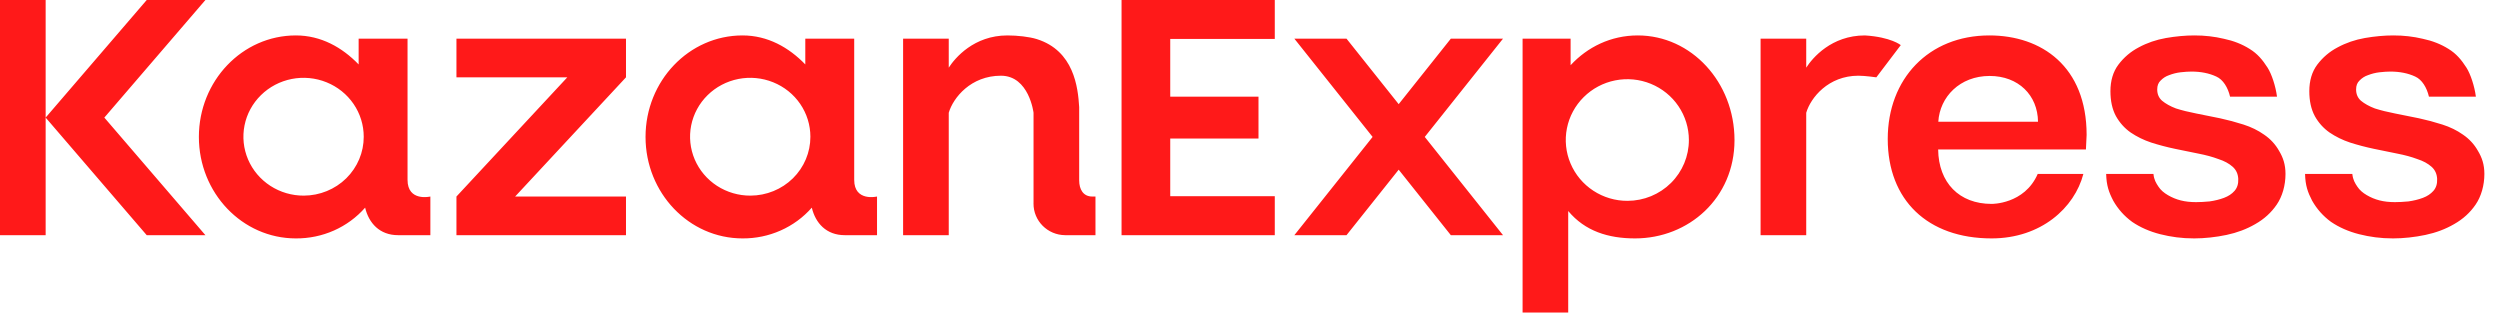 <?xml version="1.0" encoding="UTF-8"?> <svg xmlns="http://www.w3.org/2000/svg" width="116" height="15" viewBox="0 0 116 15" fill="none"><path fill-rule="evenodd" clip-rule="evenodd" d="M0 0H2.118V5.456V10.912H0V0ZM2.118 5.456L6.808 0H9.531L4.841 5.456L9.531 10.912H6.808L2.118 5.456ZM59.15 10.912H52.04V0H59.15V1.807H54.299V4.485H58.394V6.428H54.299V9.105H59.15V10.912ZM73.93 8.849C74.401 9.158 74.954 9.322 75.52 9.319C76.276 9.317 77 9.019 77.533 8.49C78.067 7.96 78.365 7.243 78.364 6.497C78.364 5.938 78.196 5.392 77.881 4.927C77.567 4.463 77.12 4.102 76.597 3.888C76.075 3.675 75.5 3.62 74.945 3.73C74.391 3.84 73.883 4.11 73.484 4.506C73.084 4.902 72.814 5.406 72.705 5.954C72.596 6.502 72.654 7.07 72.873 7.585C73.091 8.101 73.459 8.541 73.93 8.849ZM72.876 3.026C73.657 2.181 74.748 1.644 75.991 1.644C78.482 1.644 80.481 3.817 80.481 6.503C80.481 9.188 78.358 11.062 75.867 11.062C74.624 11.062 73.547 10.726 72.765 9.791V14.5H70.648V1.794H72.876V3.026ZM83.809 3.139C84.1 2.687 84.977 1.644 86.532 1.644C87.742 1.719 88.196 2.093 88.196 2.093L87.062 3.588C87.062 3.588 86.532 3.513 86.229 3.513C84.837 3.513 84.016 4.529 83.809 5.232V10.912H81.691V1.794H83.809V3.139ZM96.668 8.072C96.257 9.644 94.704 11.062 92.41 11.062C89.442 11.062 87.591 9.284 87.591 6.447C87.591 3.657 89.487 1.644 92.308 1.644C94.73 1.644 96.819 3.086 96.819 6.259L96.787 6.936H89.93C89.95 8.484 90.911 9.461 92.41 9.461C92.41 9.461 93.935 9.485 94.549 8.072H96.668ZM92.321 3.524C90.937 3.524 90.007 4.495 89.937 5.649H94.564C94.551 4.419 93.654 3.524 92.321 3.524ZM100.15 8.657C100.042 8.493 99.948 8.347 99.92 8.072H97.726C97.739 8.605 97.85 8.92 98.056 9.315V9.316L98.057 9.317C98.275 9.7 98.565 10.026 98.928 10.292L98.928 10.293L98.93 10.294C99.304 10.549 99.737 10.739 100.229 10.866C100.734 10.993 101.231 11.062 101.811 11.062C102.285 11.062 102.818 11.005 103.31 10.901C103.801 10.797 104.246 10.63 104.643 10.399C105.054 10.167 105.387 9.865 105.641 9.492C105.898 9.117 106.047 8.606 106.047 8.072C106.047 7.628 105.933 7.308 105.751 7.003C105.58 6.699 105.348 6.447 105.055 6.248C104.777 6.051 104.457 5.894 104.097 5.779C103.74 5.665 103.378 5.568 103.009 5.488L103.009 5.488C102.631 5.408 102.265 5.335 101.91 5.267C101.559 5.199 101.244 5.121 100.965 5.032C100.701 4.932 100.486 4.812 100.318 4.672C100.17 4.54 100.095 4.368 100.095 4.149C100.095 3.971 100.149 3.838 100.249 3.741L100.251 3.74L100.252 3.739C100.362 3.623 100.493 3.539 100.646 3.487L100.647 3.486L100.649 3.486C100.82 3.42 100.996 3.376 101.179 3.354C101.377 3.332 101.545 3.321 101.683 3.321C102.122 3.321 102.506 3.398 102.835 3.551L102.837 3.552C103.152 3.693 103.375 4.059 103.475 4.485H105.653C105.59 3.998 105.406 3.437 105.215 3.139C104.985 2.779 104.743 2.489 104.38 2.268C104.03 2.048 103.632 1.892 103.187 1.799C102.756 1.696 102.302 1.644 101.824 1.644C101.406 1.644 100.965 1.684 100.501 1.764C100.045 1.845 99.623 1.989 99.238 2.198C98.862 2.395 98.547 2.663 98.293 3.001C98.045 3.333 97.924 3.746 97.924 4.233C97.924 4.684 98.008 5.07 98.18 5.389L98.181 5.39C98.351 5.694 98.577 5.946 98.858 6.145L98.859 6.146C99.149 6.343 99.468 6.499 99.817 6.615L99.817 6.615C100.174 6.729 100.542 6.826 100.923 6.906C101.289 6.985 101.649 7.059 102.004 7.127C102.355 7.195 102.663 7.278 102.93 7.379L102.931 7.379L102.933 7.38C103.208 7.468 103.429 7.588 103.596 7.738C103.757 7.882 103.844 8.068 103.855 8.3C103.866 8.534 103.805 8.719 103.679 8.861L103.678 8.861C103.558 8.998 103.397 9.104 103.195 9.18C102.989 9.257 102.765 9.312 102.523 9.346C102.29 9.368 102.081 9.379 101.895 9.379C101.364 9.379 100.969 9.274 100.592 9.055C100.405 8.946 100.257 8.821 100.15 8.657ZM109.378 8.657C109.27 8.493 109.177 8.347 109.148 8.072H106.955C106.967 8.605 107.079 8.92 107.284 9.315L107.285 9.316L107.286 9.317C107.503 9.7 107.793 10.026 108.155 10.292L108.157 10.293L108.158 10.294C108.532 10.549 108.965 10.739 109.457 10.866C109.962 10.993 110.459 11.062 111.039 11.062C111.513 11.062 112.046 11.005 112.538 10.901C113.03 10.797 113.474 10.63 113.871 10.399C114.282 10.167 114.615 9.865 114.869 9.492C115.126 9.117 115.275 8.606 115.275 8.072C115.275 7.628 115.161 7.308 114.978 7.003C114.808 6.699 114.576 6.447 114.284 6.248C114.006 6.051 113.686 5.894 113.325 5.779C112.968 5.665 112.606 5.568 112.238 5.488L112.237 5.488C111.859 5.408 111.493 5.335 111.138 5.267C110.787 5.199 110.473 5.121 110.193 5.032C109.93 4.932 109.714 4.812 109.545 4.672C109.398 4.54 109.323 4.368 109.323 4.149C109.323 3.971 109.376 3.838 109.478 3.741L109.479 3.74L109.48 3.739C109.59 3.623 109.721 3.539 109.874 3.487L109.875 3.486L109.877 3.486C110.048 3.42 110.224 3.376 110.407 3.354C110.605 3.332 110.773 3.321 110.911 3.321C111.35 3.321 111.733 3.398 112.064 3.551L112.065 3.552C112.379 3.693 112.603 4.059 112.703 4.485H114.881C114.818 3.998 114.633 3.437 114.443 3.139C114.213 2.779 113.971 2.489 113.608 2.268C113.257 2.048 112.859 1.892 112.415 1.799C111.984 1.696 111.53 1.644 111.053 1.644C110.634 1.644 110.193 1.684 109.729 1.764C109.272 1.845 108.852 1.989 108.466 2.198C108.09 2.395 107.775 2.663 107.52 3.001C107.273 3.333 107.152 3.746 107.152 4.233C107.152 4.684 107.236 5.07 107.409 5.389V5.39C107.579 5.694 107.805 5.946 108.086 6.145L108.087 6.146C108.377 6.343 108.696 6.499 109.044 6.615L109.045 6.615C109.402 6.729 109.771 6.826 110.151 6.906C110.517 6.985 110.877 7.059 111.232 7.127C111.583 7.195 111.891 7.278 112.158 7.379L112.16 7.379L112.161 7.38C112.437 7.468 112.656 7.588 112.824 7.738C112.985 7.882 113.072 8.068 113.083 8.3C113.094 8.534 113.033 8.719 112.906 8.861C112.785 8.997 112.626 9.104 112.424 9.18C112.217 9.257 111.994 9.312 111.752 9.346C111.518 9.368 111.309 9.379 111.123 9.379C110.592 9.379 110.196 9.274 109.82 9.055C109.633 8.946 109.486 8.821 109.378 8.657ZM69.74 1.794H67.319L64.899 4.833L62.478 1.794H60.058L63.689 6.353L60.058 10.912H62.478L64.899 7.873L67.319 10.912H69.74L66.109 6.353L69.74 1.794ZM46.745 1.644C45.19 1.644 44.314 2.687 44.022 3.139V1.794H41.904V10.912H44.022V5.232C44.229 4.529 45.051 3.513 46.443 3.513C47.751 3.513 47.956 5.232 47.956 5.232V9.418L47.955 9.439C47.948 10.247 48.607 10.907 49.425 10.912L49.45 10.912L49.468 10.912H50.83L50.83 9.119H50.679C50.261 9.119 50.074 8.784 50.074 8.371V5.556V4.971C50.019 4.049 49.83 2.354 48.107 1.814C47.762 1.706 47.21 1.644 46.745 1.644ZM33.269 8.623C33.73 8.921 34.271 9.08 34.823 9.077C35.562 9.075 36.27 8.786 36.791 8.274C37.312 7.761 37.604 7.067 37.602 6.344C37.602 5.802 37.438 5.274 37.131 4.824C36.824 4.374 36.387 4.024 35.876 3.818C35.365 3.611 34.803 3.558 34.261 3.664C33.719 3.771 33.222 4.032 32.832 4.416C32.442 4.799 32.178 5.287 32.071 5.818C31.965 6.349 32.022 6.899 32.235 7.399C32.449 7.898 32.808 8.324 33.269 8.623ZM39.635 1.794V8.346C39.635 9.37 40.694 9.119 40.694 9.119V10.912H39.196C38.339 10.912 37.837 10.349 37.668 9.635C37.27 10.088 36.776 10.45 36.22 10.696C35.665 10.942 35.061 11.067 34.452 11.062C31.967 11.062 29.953 8.954 29.953 6.353C29.953 3.753 31.967 1.644 34.452 1.644C35.618 1.644 36.599 2.196 37.366 2.99V1.794H39.635ZM29.046 3.588V1.794H21.179V3.588H26.323L21.179 9.119V10.912H29.046V9.119H23.902L29.046 3.588ZM12.544 8.623C13.004 8.921 13.545 9.08 14.098 9.077C14.837 9.075 15.544 8.786 16.066 8.274C16.587 7.761 16.879 7.067 16.877 6.344C16.877 5.802 16.713 5.274 16.406 4.824C16.098 4.374 15.662 4.024 15.151 3.818C14.64 3.611 14.078 3.558 13.536 3.664C12.994 3.771 12.497 4.032 12.107 4.416C11.717 4.799 11.452 5.287 11.346 5.818C11.24 6.349 11.297 6.899 11.51 7.399C11.723 7.898 12.083 8.324 12.544 8.623ZM18.91 1.794V8.346C18.91 9.37 19.969 9.119 19.969 9.119V10.912H18.47C17.614 10.912 17.111 10.349 16.942 9.635C16.544 10.088 16.05 10.45 15.495 10.696C14.94 10.942 14.336 11.067 13.726 11.062C11.242 11.062 9.228 8.954 9.228 6.353C9.228 3.753 11.242 1.644 13.726 1.644C14.893 1.644 15.874 2.196 16.641 2.99V1.794H18.91Z" fill="#FF1919"></path></svg> 